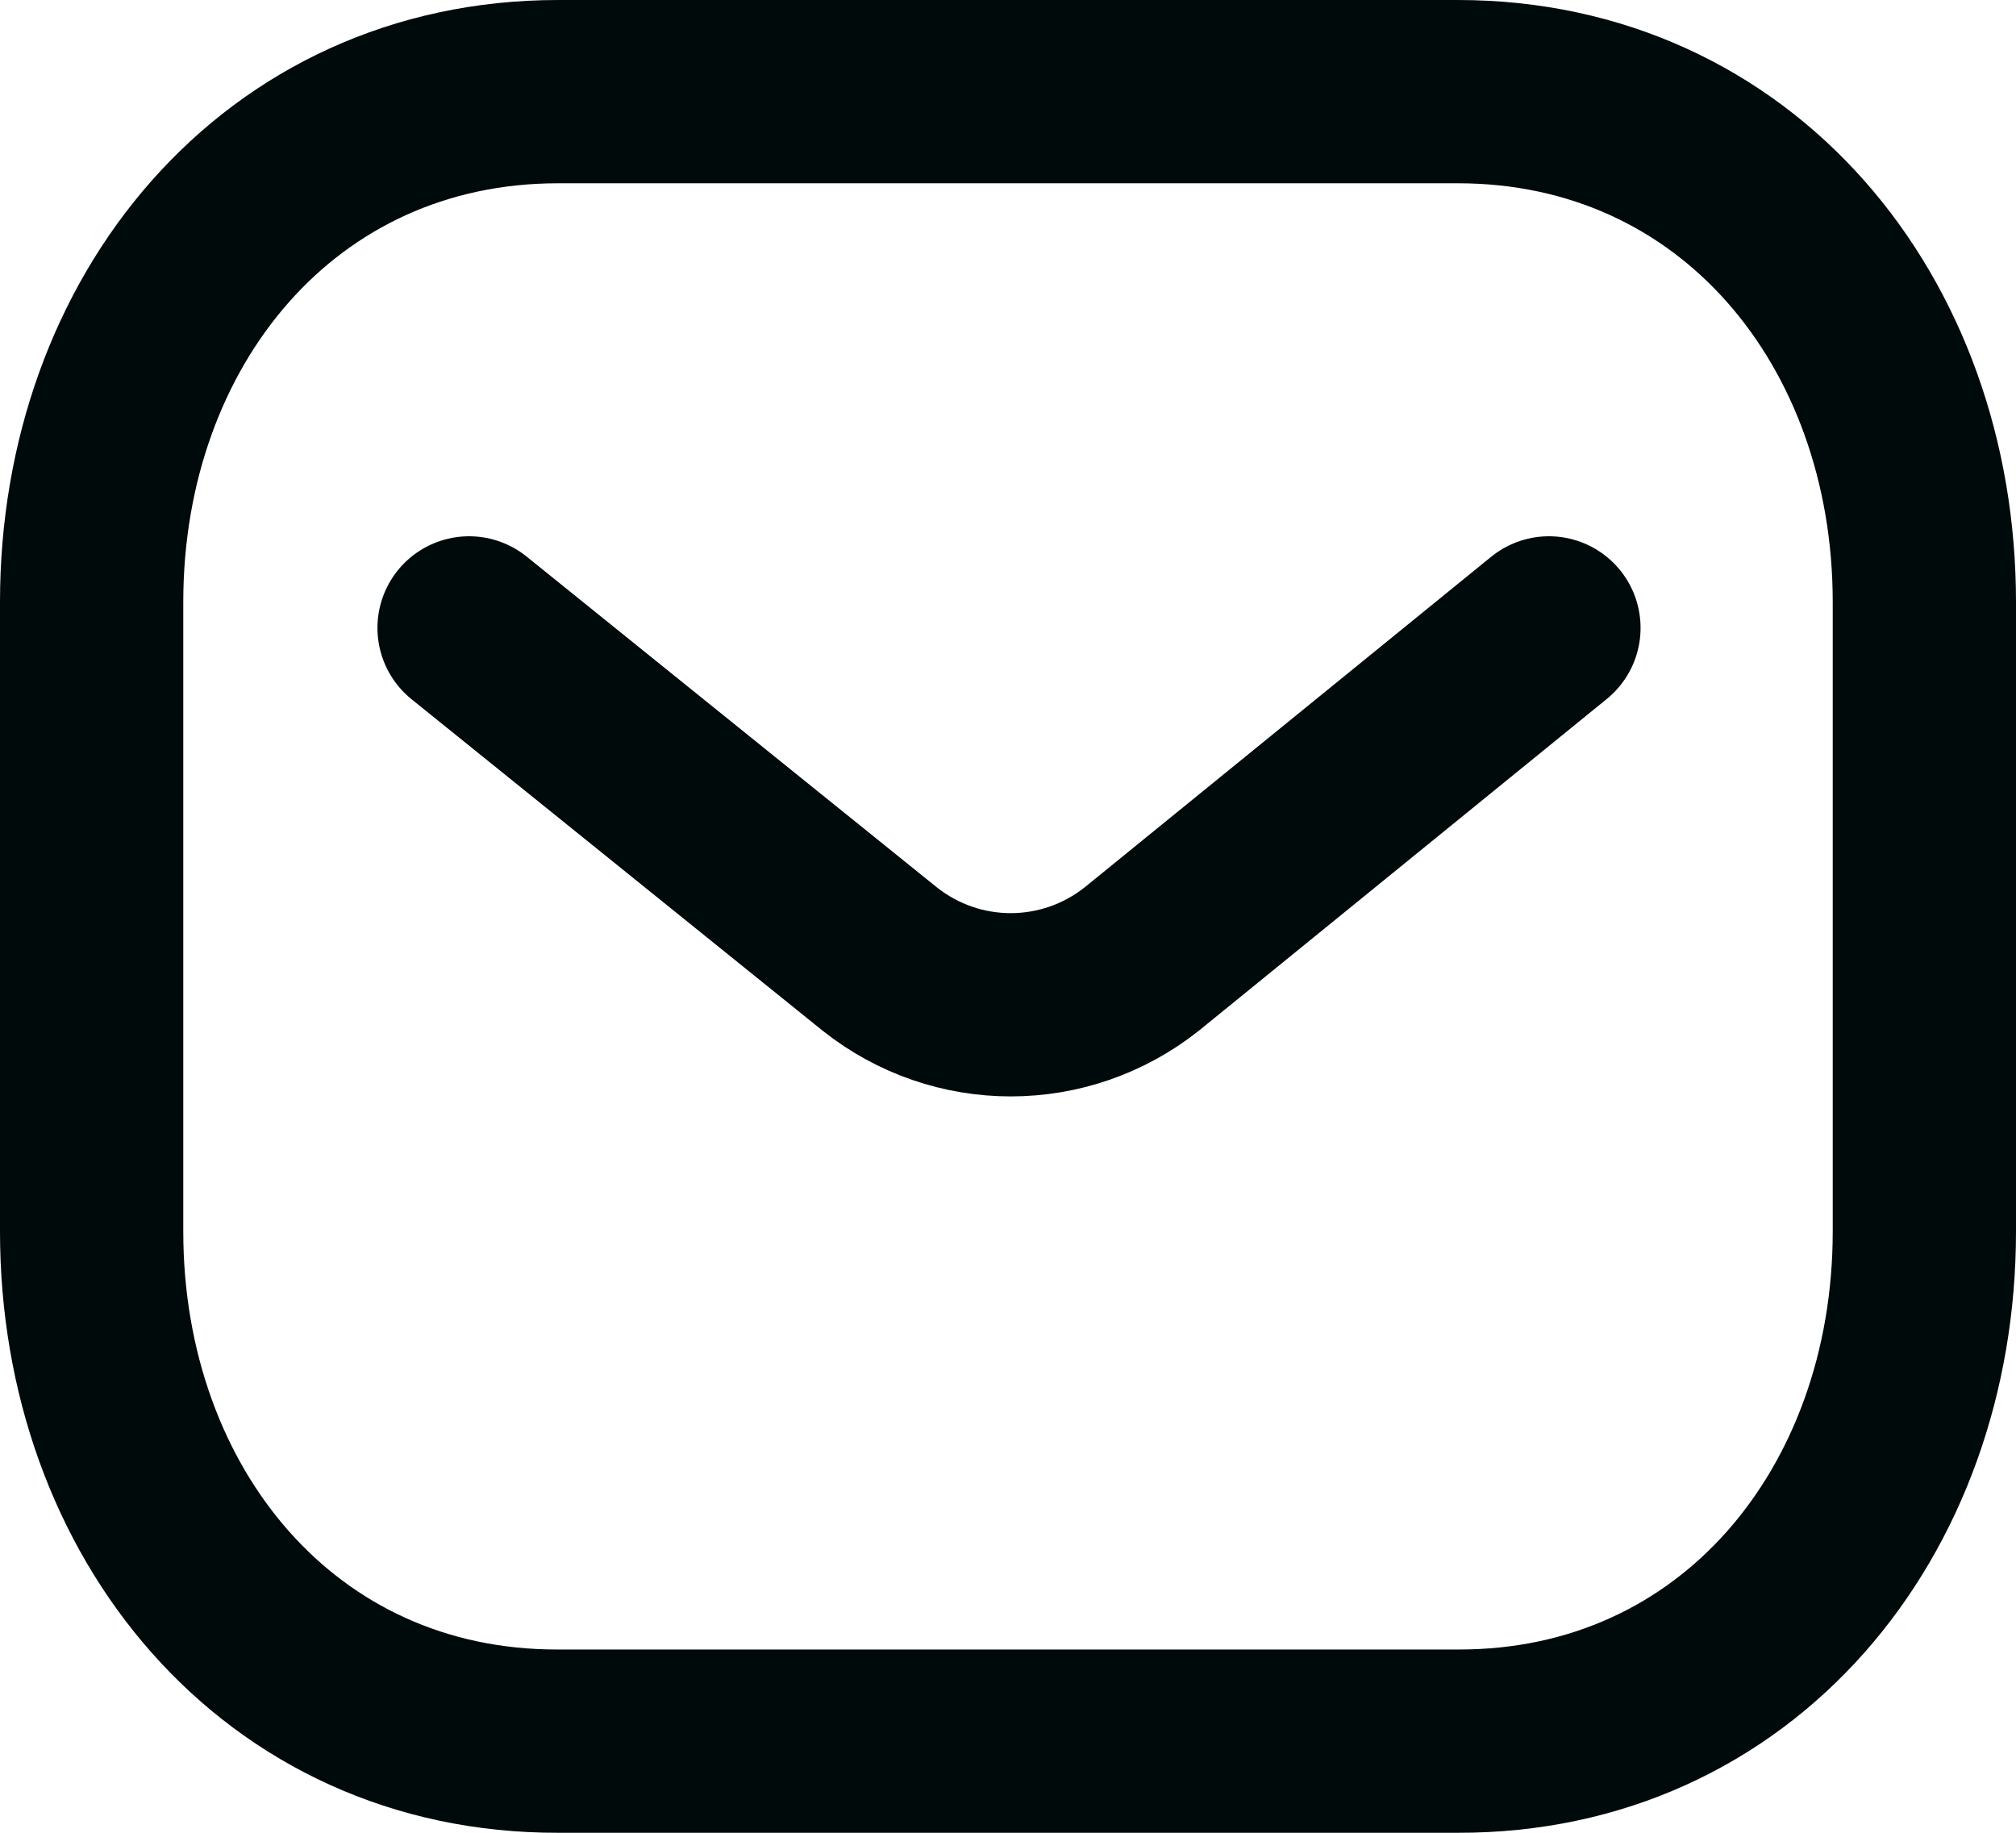 <svg width="22" height="20" viewBox="0 0 22 20" fill="none" xmlns="http://www.w3.org/2000/svg">
<path d="M16.903 6.852L12.46 10.465C11.62 11.131 10.439 11.131 9.6 10.465L5.119 6.852" stroke="#000A0B" stroke-width="2" stroke-linecap="round" stroke-linejoin="round"/>
<path fill-rule="evenodd" clip-rule="evenodd" d="M15.909 19C18.95 19.008 21 16.509 21 13.438V6.57C21 3.499 18.95 1 15.909 1H6.091C3.05 1 1 3.499 1 6.57V13.438C1 16.509 3.05 19.008 6.091 19H15.909Z" stroke="#000A0B" stroke-width="2" stroke-linecap="round" stroke-linejoin="round"/>
</svg>
